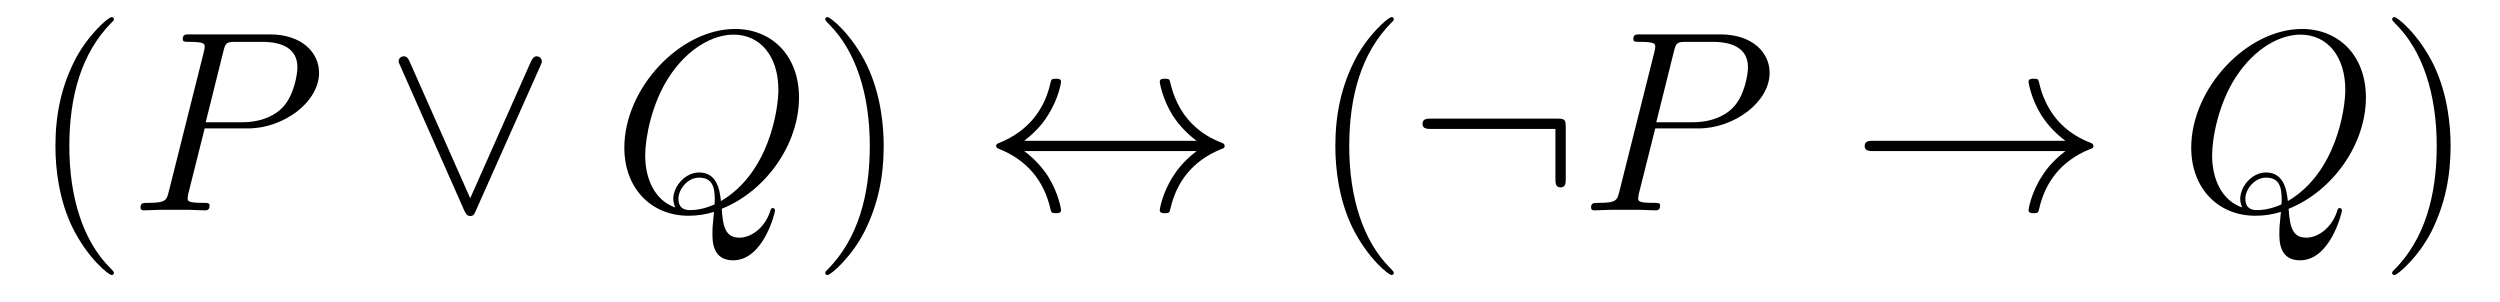 <?xml version='1.0' encoding='UTF-8'?>
<!-- This file was generated by dvisvgm 2.8.1 -->
<svg version='1.1' xmlns='http://www.w3.org/2000/svg' xmlns:xlink='http://www.w3.org/1999/xlink' width='116pt' height='14pt' viewBox='0 -14 116 14'>
<g id='page1'>
<g transform='matrix(1 0 0 -1 -127 650)'>
<path d='M132.285 651.335C132.285 651.371 132.285 651.395 132.082 651.598C130.887 652.806 130.217 654.778 130.217 657.217C130.217 659.536 130.779 661.532 132.166 662.943C132.285 663.05 132.285 663.074 132.285 663.11C132.285 663.182 132.225 663.206 132.177 663.206C132.022 663.206 131.042 662.345 130.456 661.173C129.847 659.966 129.572 658.687 129.572 657.217C129.572 656.152 129.739 654.73 130.36 653.451C131.066 652.017 132.046 651.239 132.177 651.239C132.225 651.239 132.285 651.263 132.285 651.335Z'/>
<path d='M136.497 658.041H138.505C140.155 658.041 141.804 659.261 141.804 660.623C141.804 661.556 141.016 662.405 139.509 662.405H135.816C135.589 662.405 135.481 662.405 135.481 662.178C135.481 662.058 135.589 662.058 135.768 662.058C136.497 662.058 136.497 661.962 136.497 661.831C136.497 661.807 136.497 661.735 136.449 661.556L134.835 655.125C134.728 654.706 134.704 654.587 133.867 654.587C133.64 654.587 133.521 654.587 133.521 654.372C133.521 654.24 133.628 654.24 133.7 654.24C133.927 654.24 134.166 654.264 134.393 654.264H135.792C136.019 654.264 136.27 654.24 136.497 654.24C136.593 654.24 136.724 654.24 136.724 654.467C136.724 654.587 136.616 654.587 136.437 654.587C135.72 654.587 135.708 654.67 135.708 654.79C135.708 654.85 135.72 654.933 135.732 654.993L136.497 658.041ZM137.358 661.592C137.465 662.034 137.513 662.058 137.979 662.058H139.163C140.059 662.058 140.8 661.771 140.8 660.874C140.8 660.564 140.645 659.547 140.095 658.998C139.892 658.782 139.318 658.328 138.231 658.328H136.545L137.358 661.592Z'/>
<path d='M152.058 660.91C152.129 661.066 152.141 661.09 152.141 661.149C152.141 661.281 152.033 661.388 151.902 661.388C151.782 661.388 151.711 661.305 151.627 661.126L148.818 654.802L146.009 661.137C145.913 661.365 145.818 661.388 145.734 661.388C145.602 661.388 145.495 661.281 145.495 661.149C145.495 661.126 145.495 661.102 145.566 660.958L148.543 654.228C148.638 654.025 148.71 653.977 148.818 653.977C148.973 653.977 149.009 654.061 149.081 654.228L152.058 660.91Z'/>
<path d='M160.488 654.312C162.544 655.137 164.074 657.312 164.074 659.476C164.074 661.448 162.783 662.656 161.109 662.656C158.551 662.656 155.969 659.906 155.969 657.145C155.969 655.268 157.212 653.989 158.946 653.989C159.352 653.989 159.746 654.049 160.129 654.168C160.057 653.451 160.057 653.391 160.057 653.164C160.057 652.818 160.057 651.921 161.014 651.921C162.436 651.921 162.962 654.156 162.962 654.228C162.962 654.3 162.914 654.348 162.855 654.348C162.783 654.348 162.759 654.288 162.723 654.156C162.46 653.403 161.838 652.973 161.312 652.973C160.703 652.973 160.547 653.391 160.488 654.312ZM158.336 654.372C157.391 654.694 156.937 655.687 156.937 656.786C156.937 657.623 157.248 659.213 158.037 660.42C158.922 661.783 160.105 662.393 161.037 662.393C162.281 662.393 163.117 661.388 163.117 659.834C163.117 658.95 162.699 655.985 160.452 654.67C160.392 655.28 160.224 655.997 159.436 655.997C158.79 655.997 158.24 655.352 158.24 654.766C158.24 654.634 158.288 654.455 158.336 654.372ZM160.153 654.515C159.723 654.324 159.352 654.252 159.017 654.252C158.898 654.252 158.479 654.252 158.479 654.778C158.479 655.208 158.898 655.758 159.436 655.758C160.033 655.758 160.165 655.352 160.165 654.754C160.165 654.682 160.165 654.587 160.153 654.515Z'/>
<path d='M168.004 657.217C168.004 658.125 167.885 659.607 167.216 660.994C166.51 662.428 165.53 663.206 165.398 663.206C165.351 663.206 165.291 663.182 165.291 663.11C165.291 663.074 165.291 663.05 165.494 662.847C166.69 661.64 167.359 659.667 167.359 657.228C167.359 654.909 166.797 652.913 165.41 651.502C165.291 651.395 165.291 651.371 165.291 651.335C165.291 651.263 165.351 651.239 165.398 651.239C165.554 651.239 166.534 652.1 167.12 653.272C167.73 654.491 168.004 655.782 168.004 657.217Z'/>
<path d='M174.525 657.468C175.182 657.97 175.505 658.46 175.6 658.615C176.138 659.44 176.234 660.193 176.234 660.205C176.234 660.348 176.091 660.348 175.995 660.348C175.792 660.348 175.779 660.325 175.732 660.109C175.457 658.938 174.752 657.946 173.401 657.384C173.269 657.336 173.221 657.312 173.221 657.228S173.281 657.121 173.401 657.073C174.644 656.559 175.445 655.627 175.744 654.288C175.779 654.144 175.792 654.108 175.995 654.108C176.091 654.108 176.234 654.108 176.234 654.252C176.234 654.276 176.126 655.029 175.624 655.83C175.385 656.188 175.039 656.607 174.525 656.989H182.522C181.864 656.487 181.541 655.997 181.446 655.842C180.908 655.017 180.812 654.264 180.812 654.252C180.812 654.108 180.956 654.108 181.051 654.108C181.254 654.108 181.266 654.132 181.314 654.348C181.589 655.519 182.295 656.523 183.645 657.073C183.789 657.121 183.825 657.145 183.825 657.228S183.753 657.348 183.729 657.36C183.203 657.563 181.757 658.161 181.302 660.169C181.266 660.313 181.254 660.348 181.051 660.348C180.956 660.348 180.812 660.348 180.812 660.205C180.812 660.181 180.92 659.428 181.422 658.627C181.661 658.268 182.008 657.85 182.522 657.468H174.525Z'/>
<path d='M191.673 651.335C191.673 651.371 191.673 651.395 191.47 651.598C190.275 652.806 189.605 654.778 189.605 657.217C189.605 659.536 190.167 661.532 191.554 662.943C191.673 663.05 191.673 663.074 191.673 663.11C191.673 663.182 191.613 663.206 191.566 663.206C191.41 663.206 190.43 662.345 189.844 661.173C189.235 659.966 188.96 658.687 188.96 657.217C188.96 656.152 189.127 654.73 189.748 653.451C190.454 652.017 191.434 651.239 191.566 651.239C191.613 651.239 191.673 651.263 191.673 651.335Z'/>
<path d='M199.651 658.065C199.651 658.46 199.615 658.496 199.232 658.496H193.423C193.219 658.496 193.004 658.496 193.004 658.257C193.004 658.017 193.219 658.017 193.423 658.017H199.172V655.734C199.172 655.519 199.172 655.304 199.411 655.304C199.651 655.304 199.651 655.519 199.651 655.734V658.065Z'/>
<path d='M203.803 658.041H205.811C207.461 658.041 209.111 659.261 209.111 660.623C209.111 661.556 208.322 662.405 206.815 662.405H203.122C202.895 662.405 202.787 662.405 202.787 662.178C202.787 662.058 202.895 662.058 203.074 662.058C203.803 662.058 203.803 661.962 203.803 661.831C203.803 661.807 203.803 661.735 203.755 661.556L202.141 655.125C202.033 654.706 202.01 654.587 201.173 654.587C200.946 654.587 200.826 654.587 200.826 654.372C200.826 654.24 200.934 654.24 201.006 654.24C201.233 654.24 201.472 654.264 201.7 654.264H203.098C203.326 654.264 203.576 654.24 203.803 654.24C203.899 654.24 204.03 654.24 204.03 654.467C204.03 654.587 203.922 654.587 203.743 654.587C203.026 654.587 203.014 654.67 203.014 654.79C203.014 654.85 203.026 654.933 203.038 654.993L203.803 658.041ZM204.664 661.592C204.772 662.034 204.82 662.058 205.285 662.058H206.468C207.365 662.058 208.106 661.771 208.106 660.874C208.106 660.564 207.952 659.547 207.401 658.998C207.198 658.782 206.624 658.328 205.536 658.328H203.851L204.664 661.592Z'/>
<path d='M222.833 656.989C222.175 656.487 221.852 655.997 221.758 655.842C221.219 655.017 221.124 654.264 221.124 654.252C221.124 654.108 221.267 654.108 221.363 654.108C221.566 654.108 221.578 654.132 221.626 654.348C221.9 655.519 222.606 656.523 223.957 657.073C224.1 657.121 224.136 657.145 224.136 657.228S224.064 657.348 224.04 657.36C223.514 657.563 222.068 658.161 221.614 660.169C221.578 660.313 221.566 660.348 221.363 660.348C221.267 660.348 221.124 660.348 221.124 660.205C221.124 660.181 221.231 659.428 221.734 658.627C221.972 658.268 222.319 657.85 222.833 657.468H213.952C213.736 657.468 213.521 657.468 213.521 657.228C213.521 656.989 213.736 656.989 213.952 656.989H222.833Z'/>
<path d='M233.192 654.312C235.248 655.137 236.778 657.312 236.778 659.476C236.778 661.448 235.487 662.656 233.814 662.656C231.256 662.656 228.673 659.906 228.673 657.145C228.673 655.268 229.916 653.989 231.649 653.989C232.056 653.989 232.451 654.049 232.834 654.168C232.762 653.451 232.762 653.391 232.762 653.164C232.762 652.818 232.762 651.921 233.718 651.921C235.14 651.921 235.667 654.156 235.667 654.228C235.667 654.3 235.619 654.348 235.559 654.348C235.487 654.348 235.463 654.288 235.427 654.156C235.164 653.403 234.542 652.973 234.017 652.973C233.407 652.973 233.251 653.391 233.192 654.312ZM231.04 654.372C230.095 654.694 229.642 655.687 229.642 656.786C229.642 657.623 229.952 659.213 230.741 660.42C231.626 661.783 232.81 662.393 233.742 662.393C234.985 662.393 235.822 661.388 235.822 659.834C235.822 658.95 235.404 655.985 233.156 654.67C233.096 655.28 232.928 655.997 232.14 655.997C231.494 655.997 230.945 655.352 230.945 654.766C230.945 654.634 230.992 654.455 231.04 654.372ZM232.858 654.515C232.427 654.324 232.056 654.252 231.721 654.252C231.602 654.252 231.184 654.252 231.184 654.778C231.184 655.208 231.602 655.758 232.14 655.758C232.738 655.758 232.87 655.352 232.87 654.754C232.87 654.682 232.87 654.587 232.858 654.515Z'/>
<path d='M240.708 657.217C240.708 658.125 240.589 659.607 239.92 660.994C239.214 662.428 238.235 663.206 238.103 663.206C238.055 663.206 237.995 663.182 237.995 663.11C237.995 663.074 237.995 663.05 238.199 662.847C239.394 661.64 240.064 659.667 240.064 657.228C240.064 654.909 239.502 652.913 238.115 651.502C237.995 651.395 237.995 651.371 237.995 651.335C237.995 651.263 238.055 651.239 238.103 651.239C238.258 651.239 239.238 652.1 239.825 653.272C240.434 654.491 240.708 655.782 240.708 657.217Z'/>
</g>
</g>
</svg>